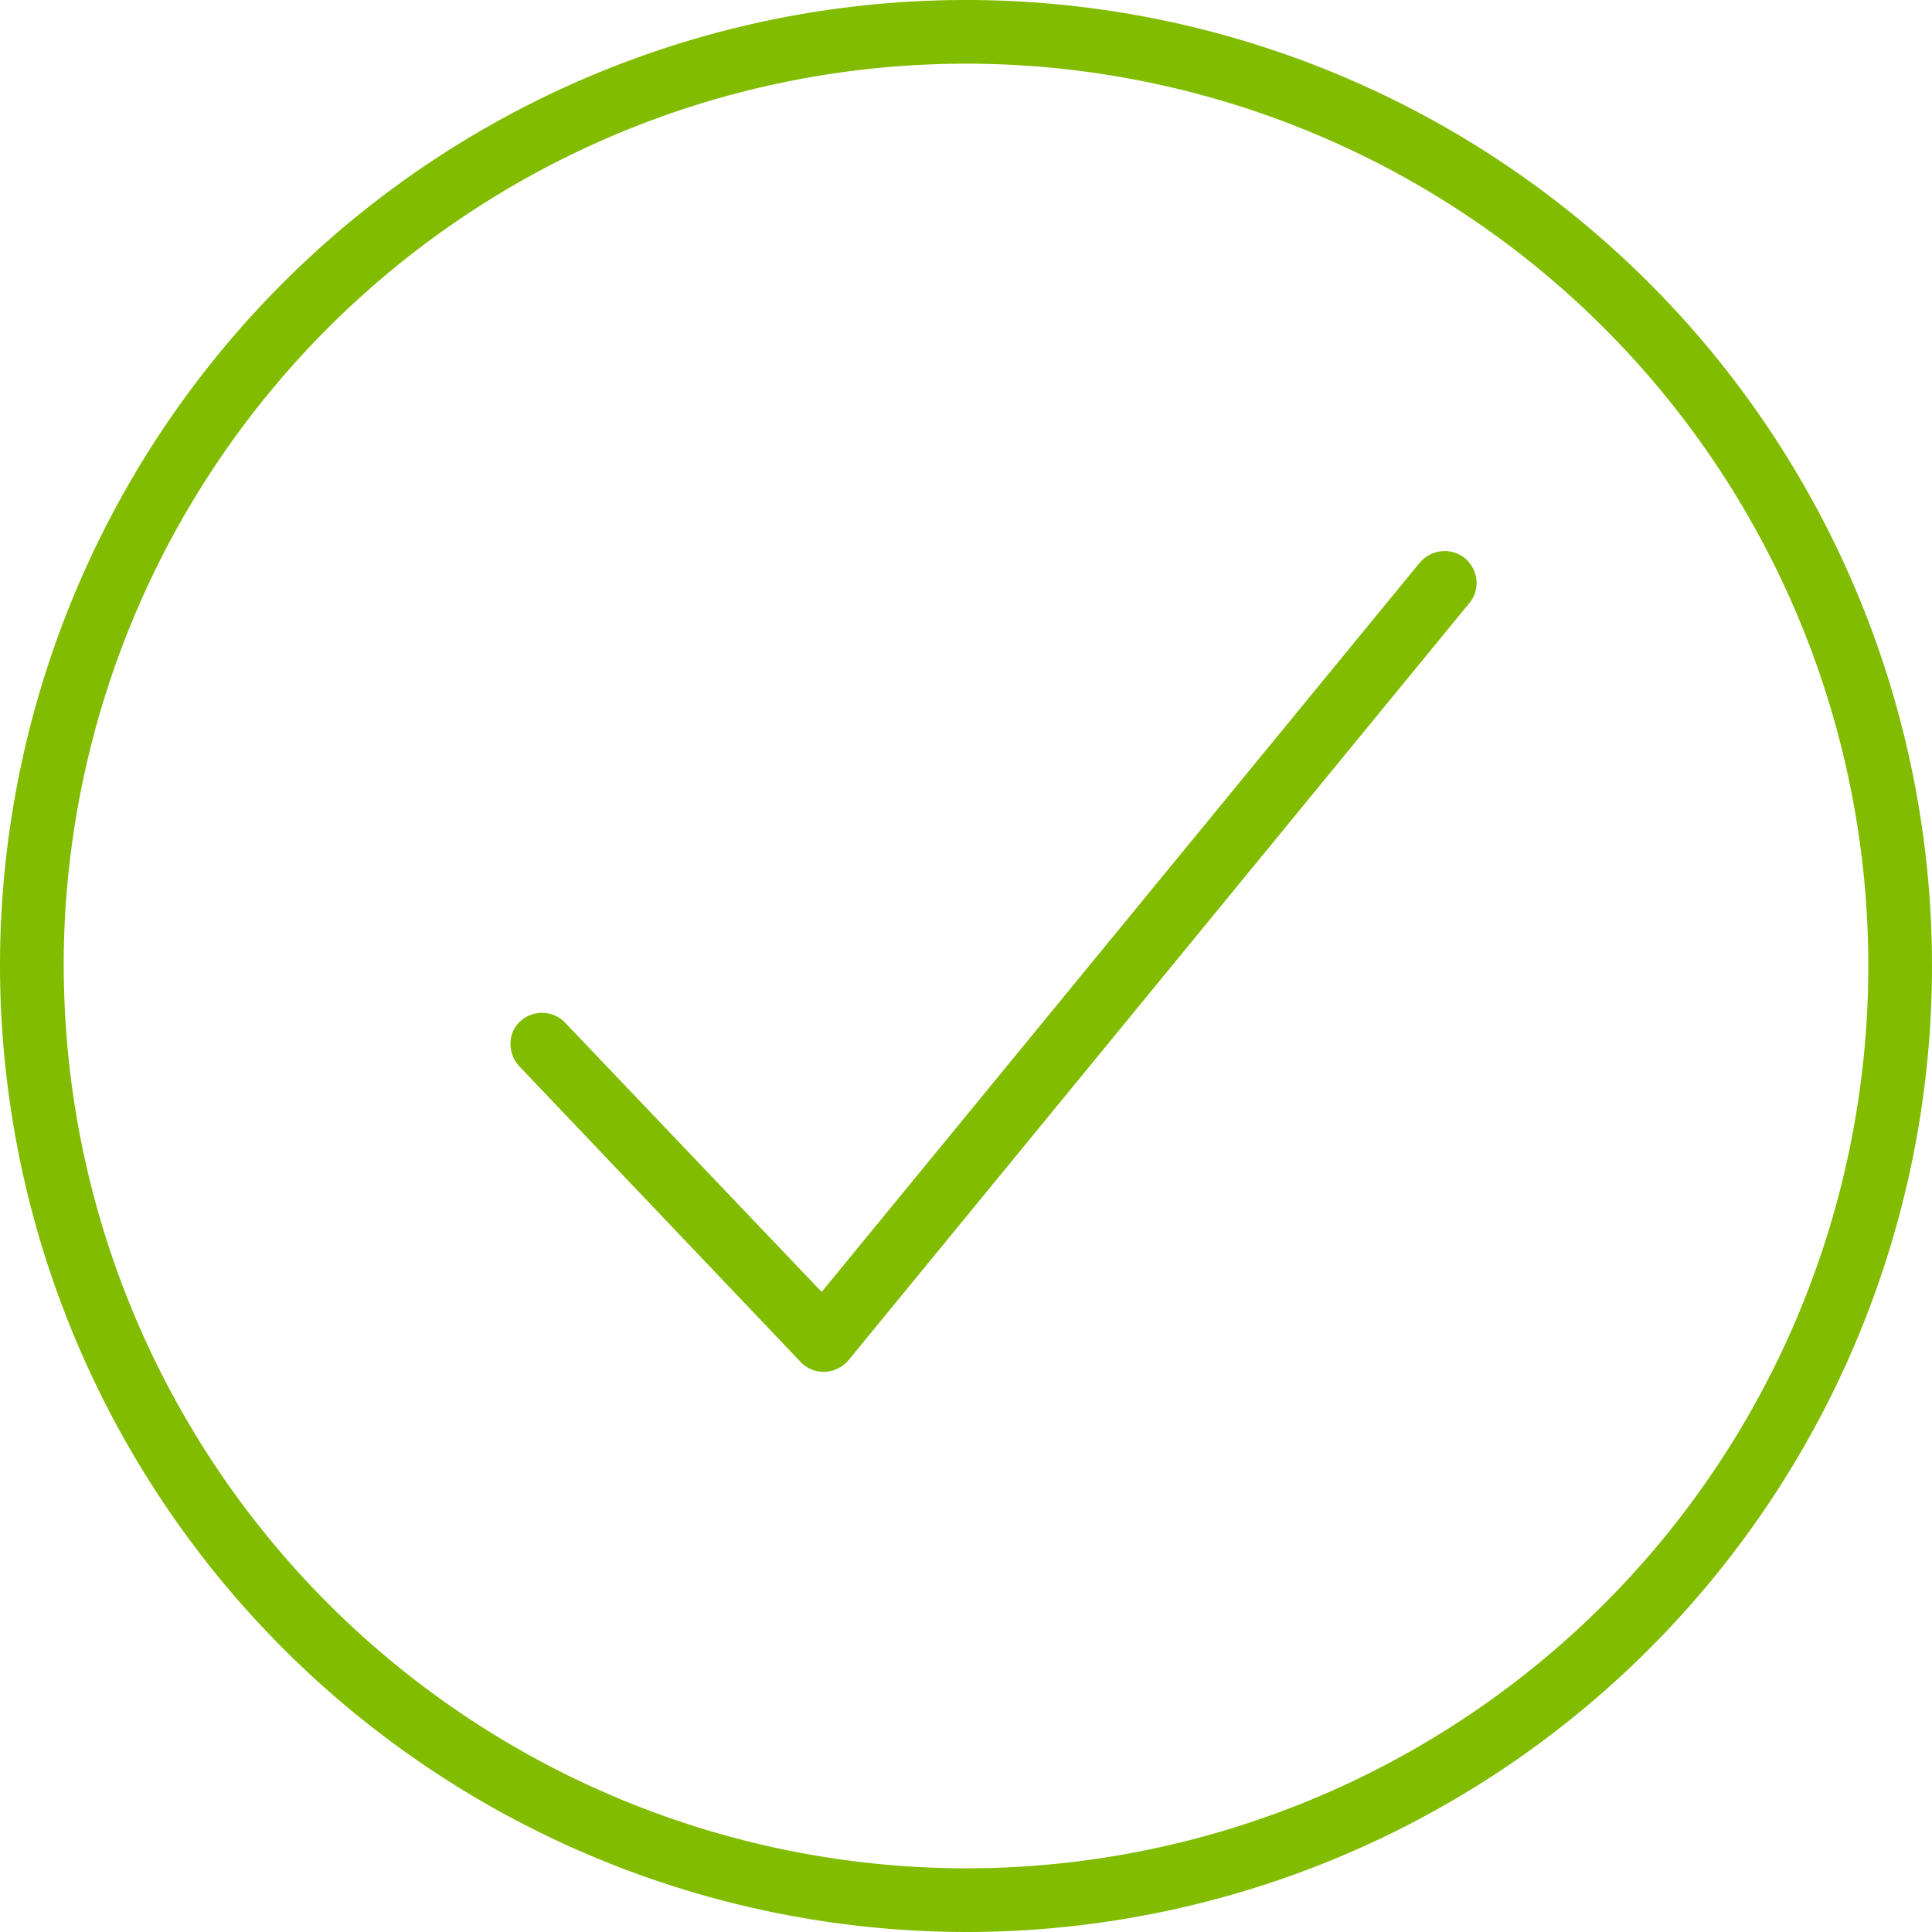 <svg xmlns="http://www.w3.org/2000/svg" width="80" height="80" viewBox="0 0 80 80"><defs><style>.a{fill:#81bc00;}</style></defs><g transform="translate(-2121.16 -107.85)"><path class="a" d="M2161.16,187.85a40,40,0,1,0-40-40A40.055,40.055,0,0,0,2161.16,187.85Zm-37.363-40a37.363,37.363,0,1,1,37.363,37.363A37.4,37.4,0,0,1,2123.8,147.85Z" transform="translate(0)"/><path class="a" d="M2145.207,154.41a1.3,1.3,0,0,0,.949.4h.053a1.351,1.351,0,0,0,.967-.475l25.706-31.349a1.282,1.282,0,0,0,.3-.967,1.373,1.373,0,0,0-.475-.9,1.35,1.35,0,0,0-1.864.176l-24.774,30.207-10.62-11.147a1.327,1.327,0,0,0-1.864-.053,1.227,1.227,0,0,0-.4.914,1.373,1.373,0,0,0,.369.949Z" transform="translate(9.114 9.844)"/></g></svg>